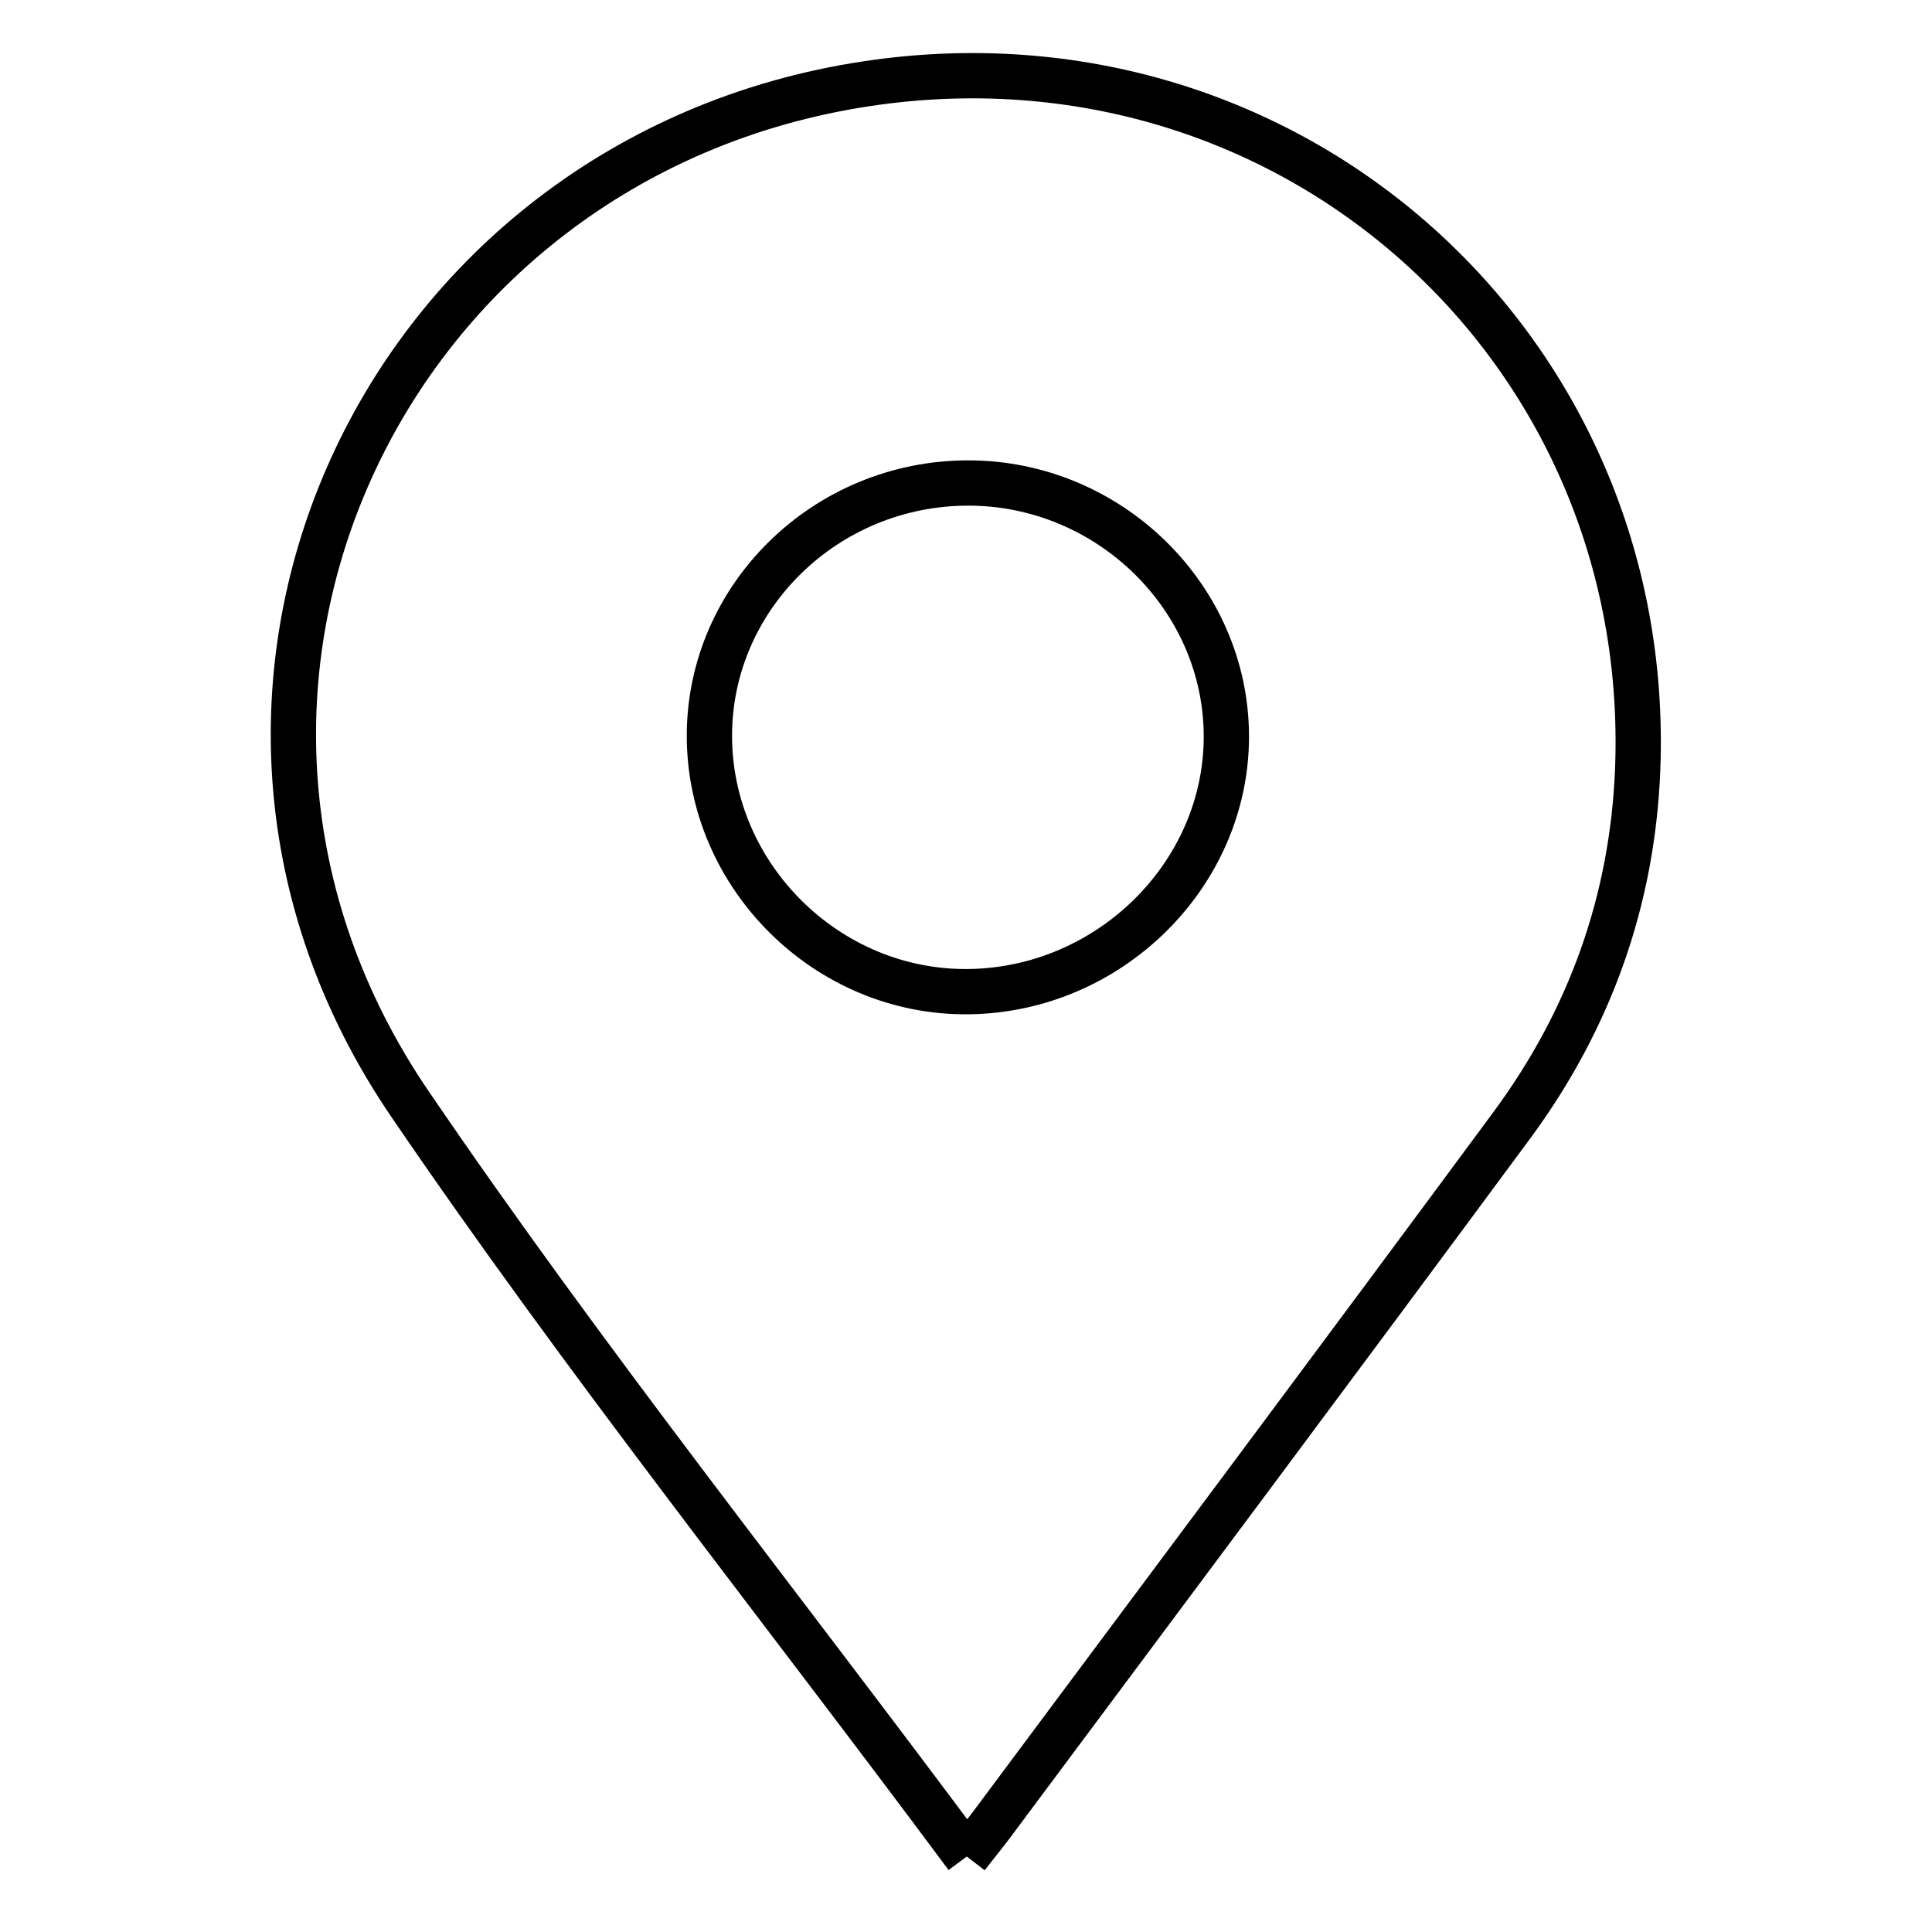 <?xml version="1.0" encoding="utf-8"?>
<!-- Svg Vector Icons : http://www.onlinewebfonts.com/icon -->
<!DOCTYPE svg PUBLIC "-//W3C//DTD SVG 1.1//EN" "http://www.w3.org/Graphics/SVG/1.1/DTD/svg11.dtd">
<svg version="1.1" xmlns="http://www.w3.org/2000/svg" xmlns:xlink="http://www.w3.org/1999/xlink" x="0px" y="0px" viewBox="0 0 256 256" enable-background="new 0 0 256 256" xml:space="preserve">
<g> <path stroke-width="6" fill-opacity="0" stroke="#000000"  d="M94,97.5c0,18.6,15.6,34.1,34.3,33.9c18.7-0.2,34.2-15.5,34.2-33.8c0-18.4-15.5-33.6-34.2-33.6 C109.4,64,94,79.1,94,97.5L94,97.5 M128.1,246c-24.9-33.5-50.6-65.7-73.7-99.6C17.2,92,50.6,20.8,114.8,11.1 C170.9,2.6,219.2,45.9,217,102c-0.7,17.3-6.3,33-16.6,47c-22.9,31-46,61.9-69.1,92.9C130.4,243.1,129.4,244.3,128.1,246L128.1,246  M128.1,246L128.1,246z"/></g>
</svg>
